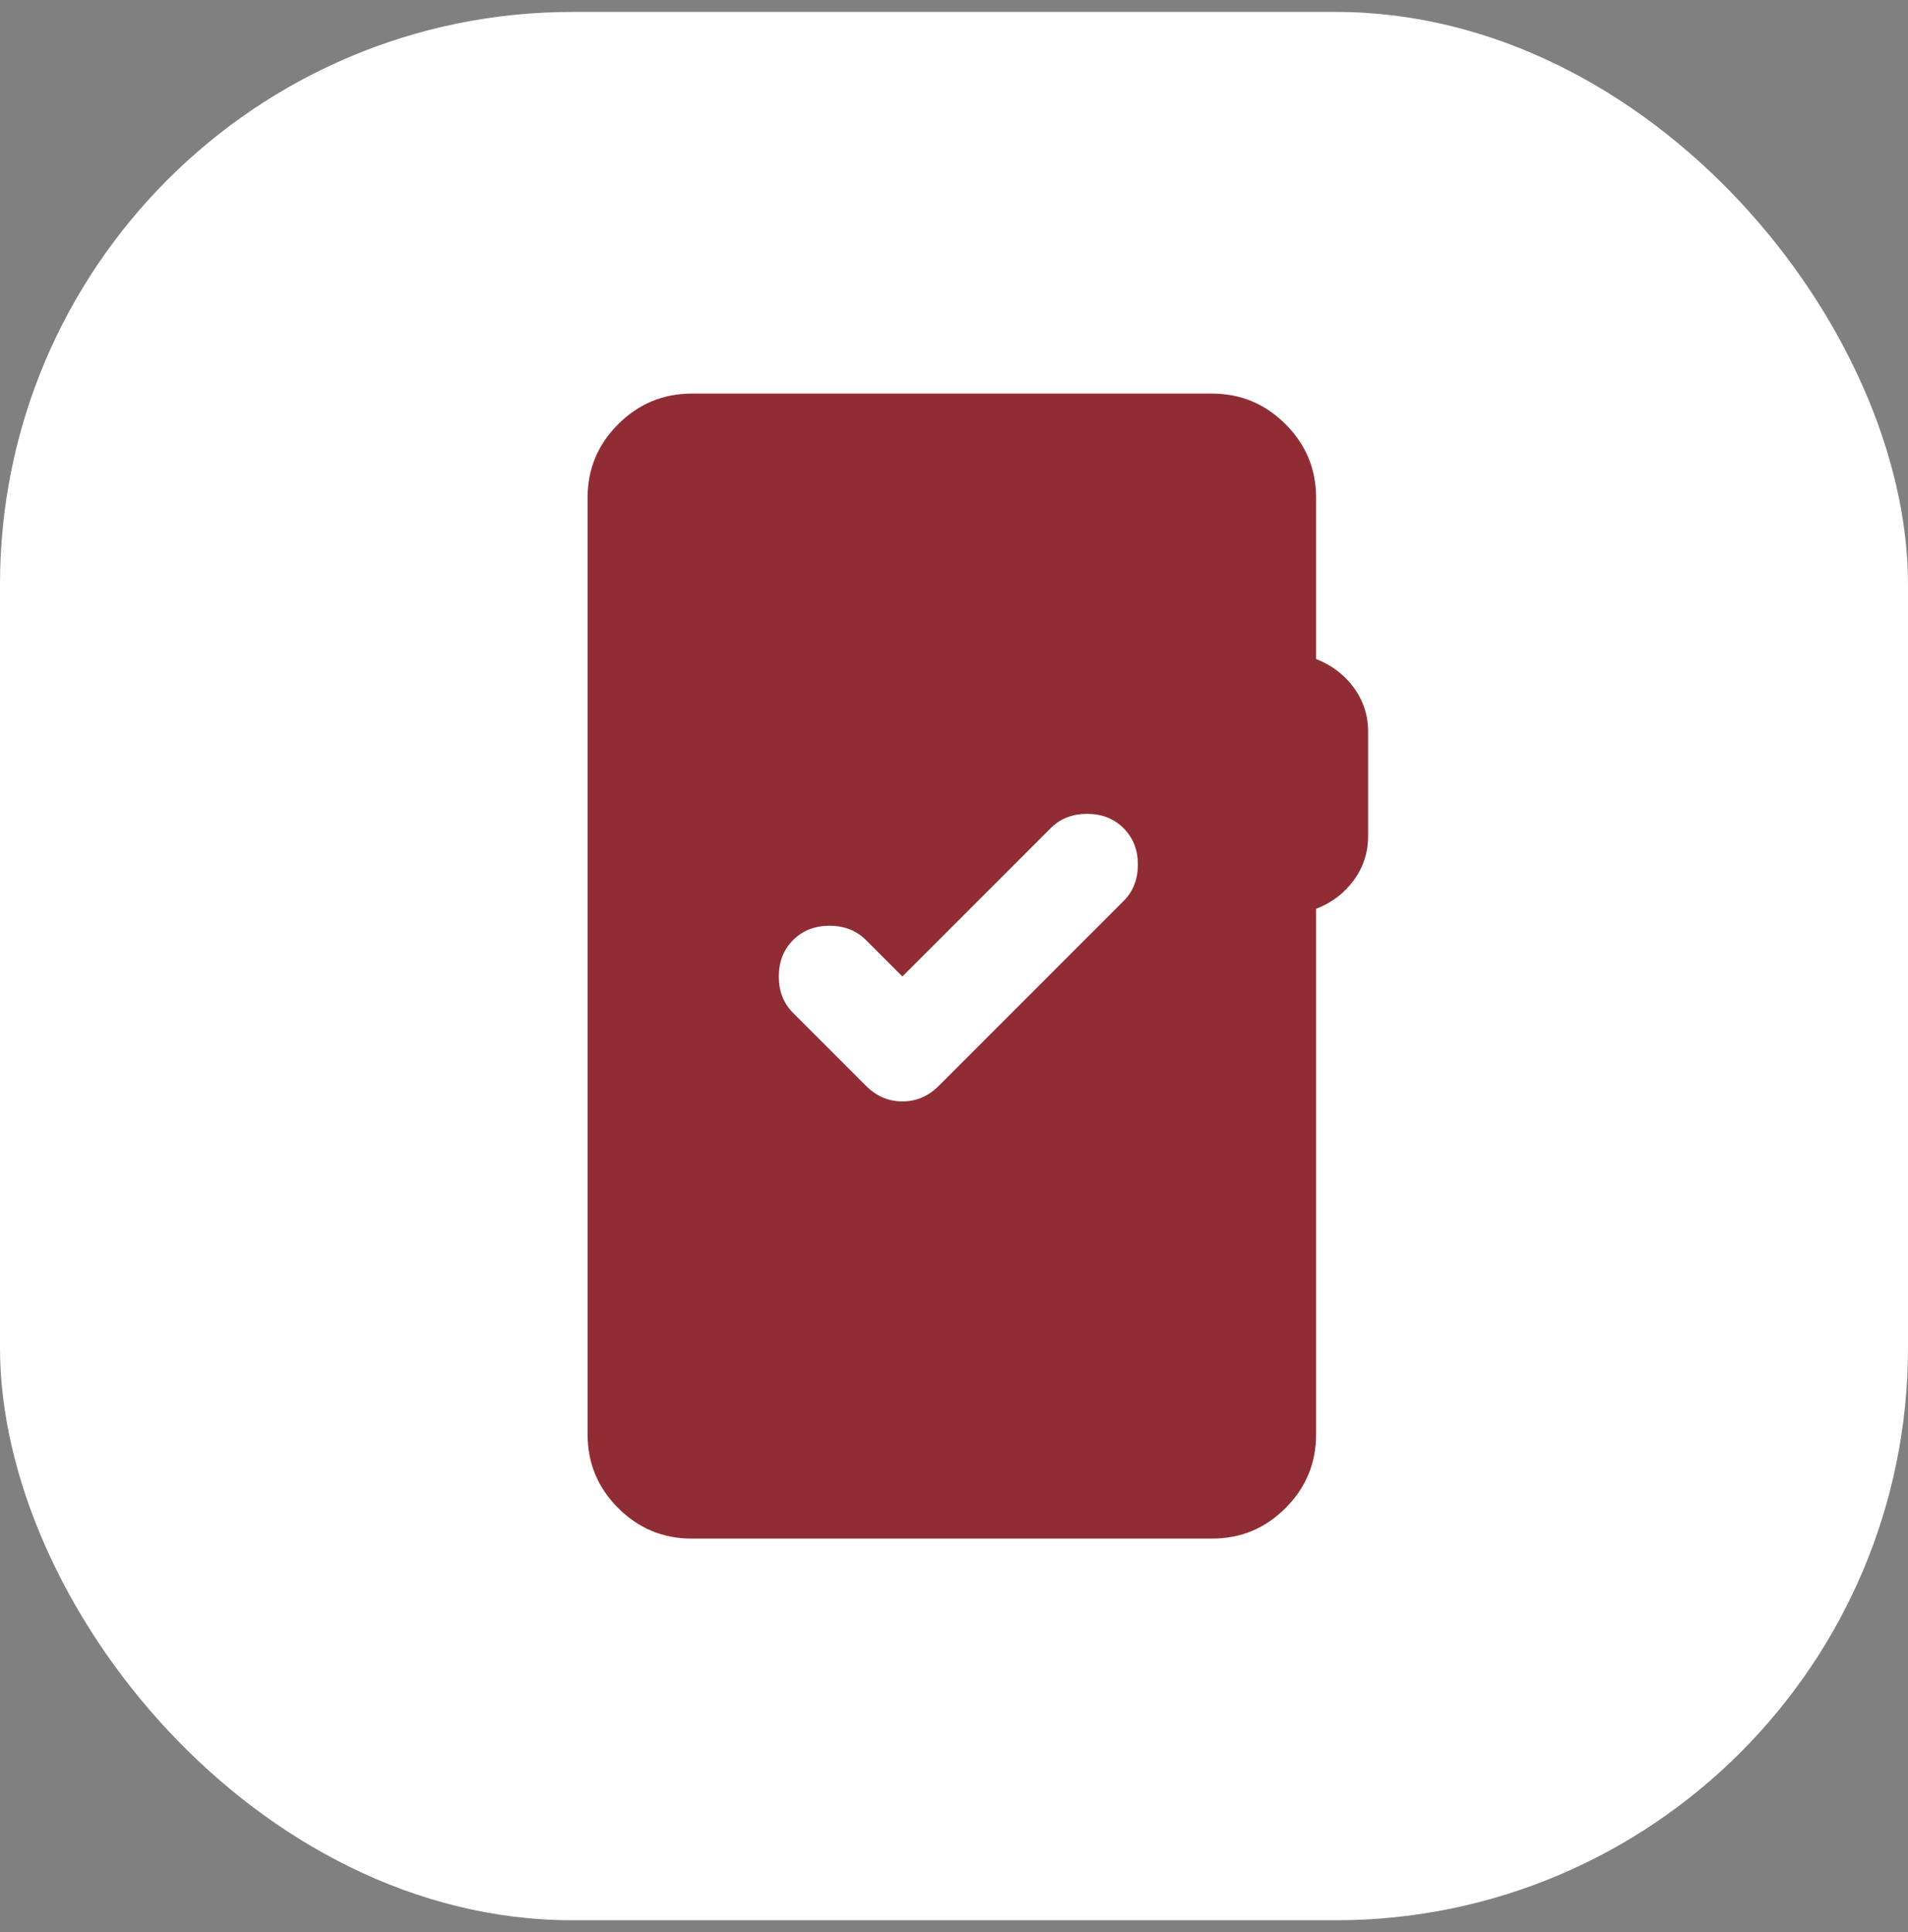 <svg width="80" height="81" viewBox="0 0 80 81" fill="none" xmlns="http://www.w3.org/2000/svg">
<rect x="0" y="0" width="80" height="81" fill="#808080" stroke="none"/>
<rect y="0.5" width="80" height="80" rx="24" fill="white"/>
<path d="M29 64.5C27.8 64.5 26.773 64.073 25.919 63.219C25.065 62.365 24.638 61.338 24.636 60.136V20.864C24.636 19.664 25.064 18.637 25.919 17.783C26.774 16.929 27.801 16.502 29 16.5H50.818C52.018 16.5 53.046 16.928 53.901 17.783C54.756 18.638 55.183 19.665 55.182 20.864V27.627C55.836 27.882 56.364 28.282 56.764 28.827C57.163 29.373 57.364 29.991 57.364 30.682V35.045C57.364 35.736 57.163 36.355 56.764 36.9C56.364 37.446 55.836 37.846 55.182 38.1V60.136C55.182 61.336 54.755 62.364 53.901 63.219C53.047 64.075 52.02 64.501 50.818 64.5H29ZM37.836 40.936L36.309 39.409C35.909 39.009 35.4 38.809 34.782 38.809C34.163 38.809 33.654 39.009 33.254 39.409C32.854 39.809 32.654 40.318 32.654 40.936C32.654 41.554 32.854 42.064 33.254 42.464L36.309 45.518C36.745 45.955 37.254 46.173 37.836 46.173C38.418 46.173 38.927 45.955 39.364 45.518L47.109 37.773C47.509 37.373 47.709 36.864 47.709 36.245C47.709 35.627 47.509 35.118 47.109 34.718C46.709 34.318 46.2 34.118 45.582 34.118C44.964 34.118 44.454 34.318 44.054 34.718L37.836 40.936Z" fill="#902D34"/>
</svg>
